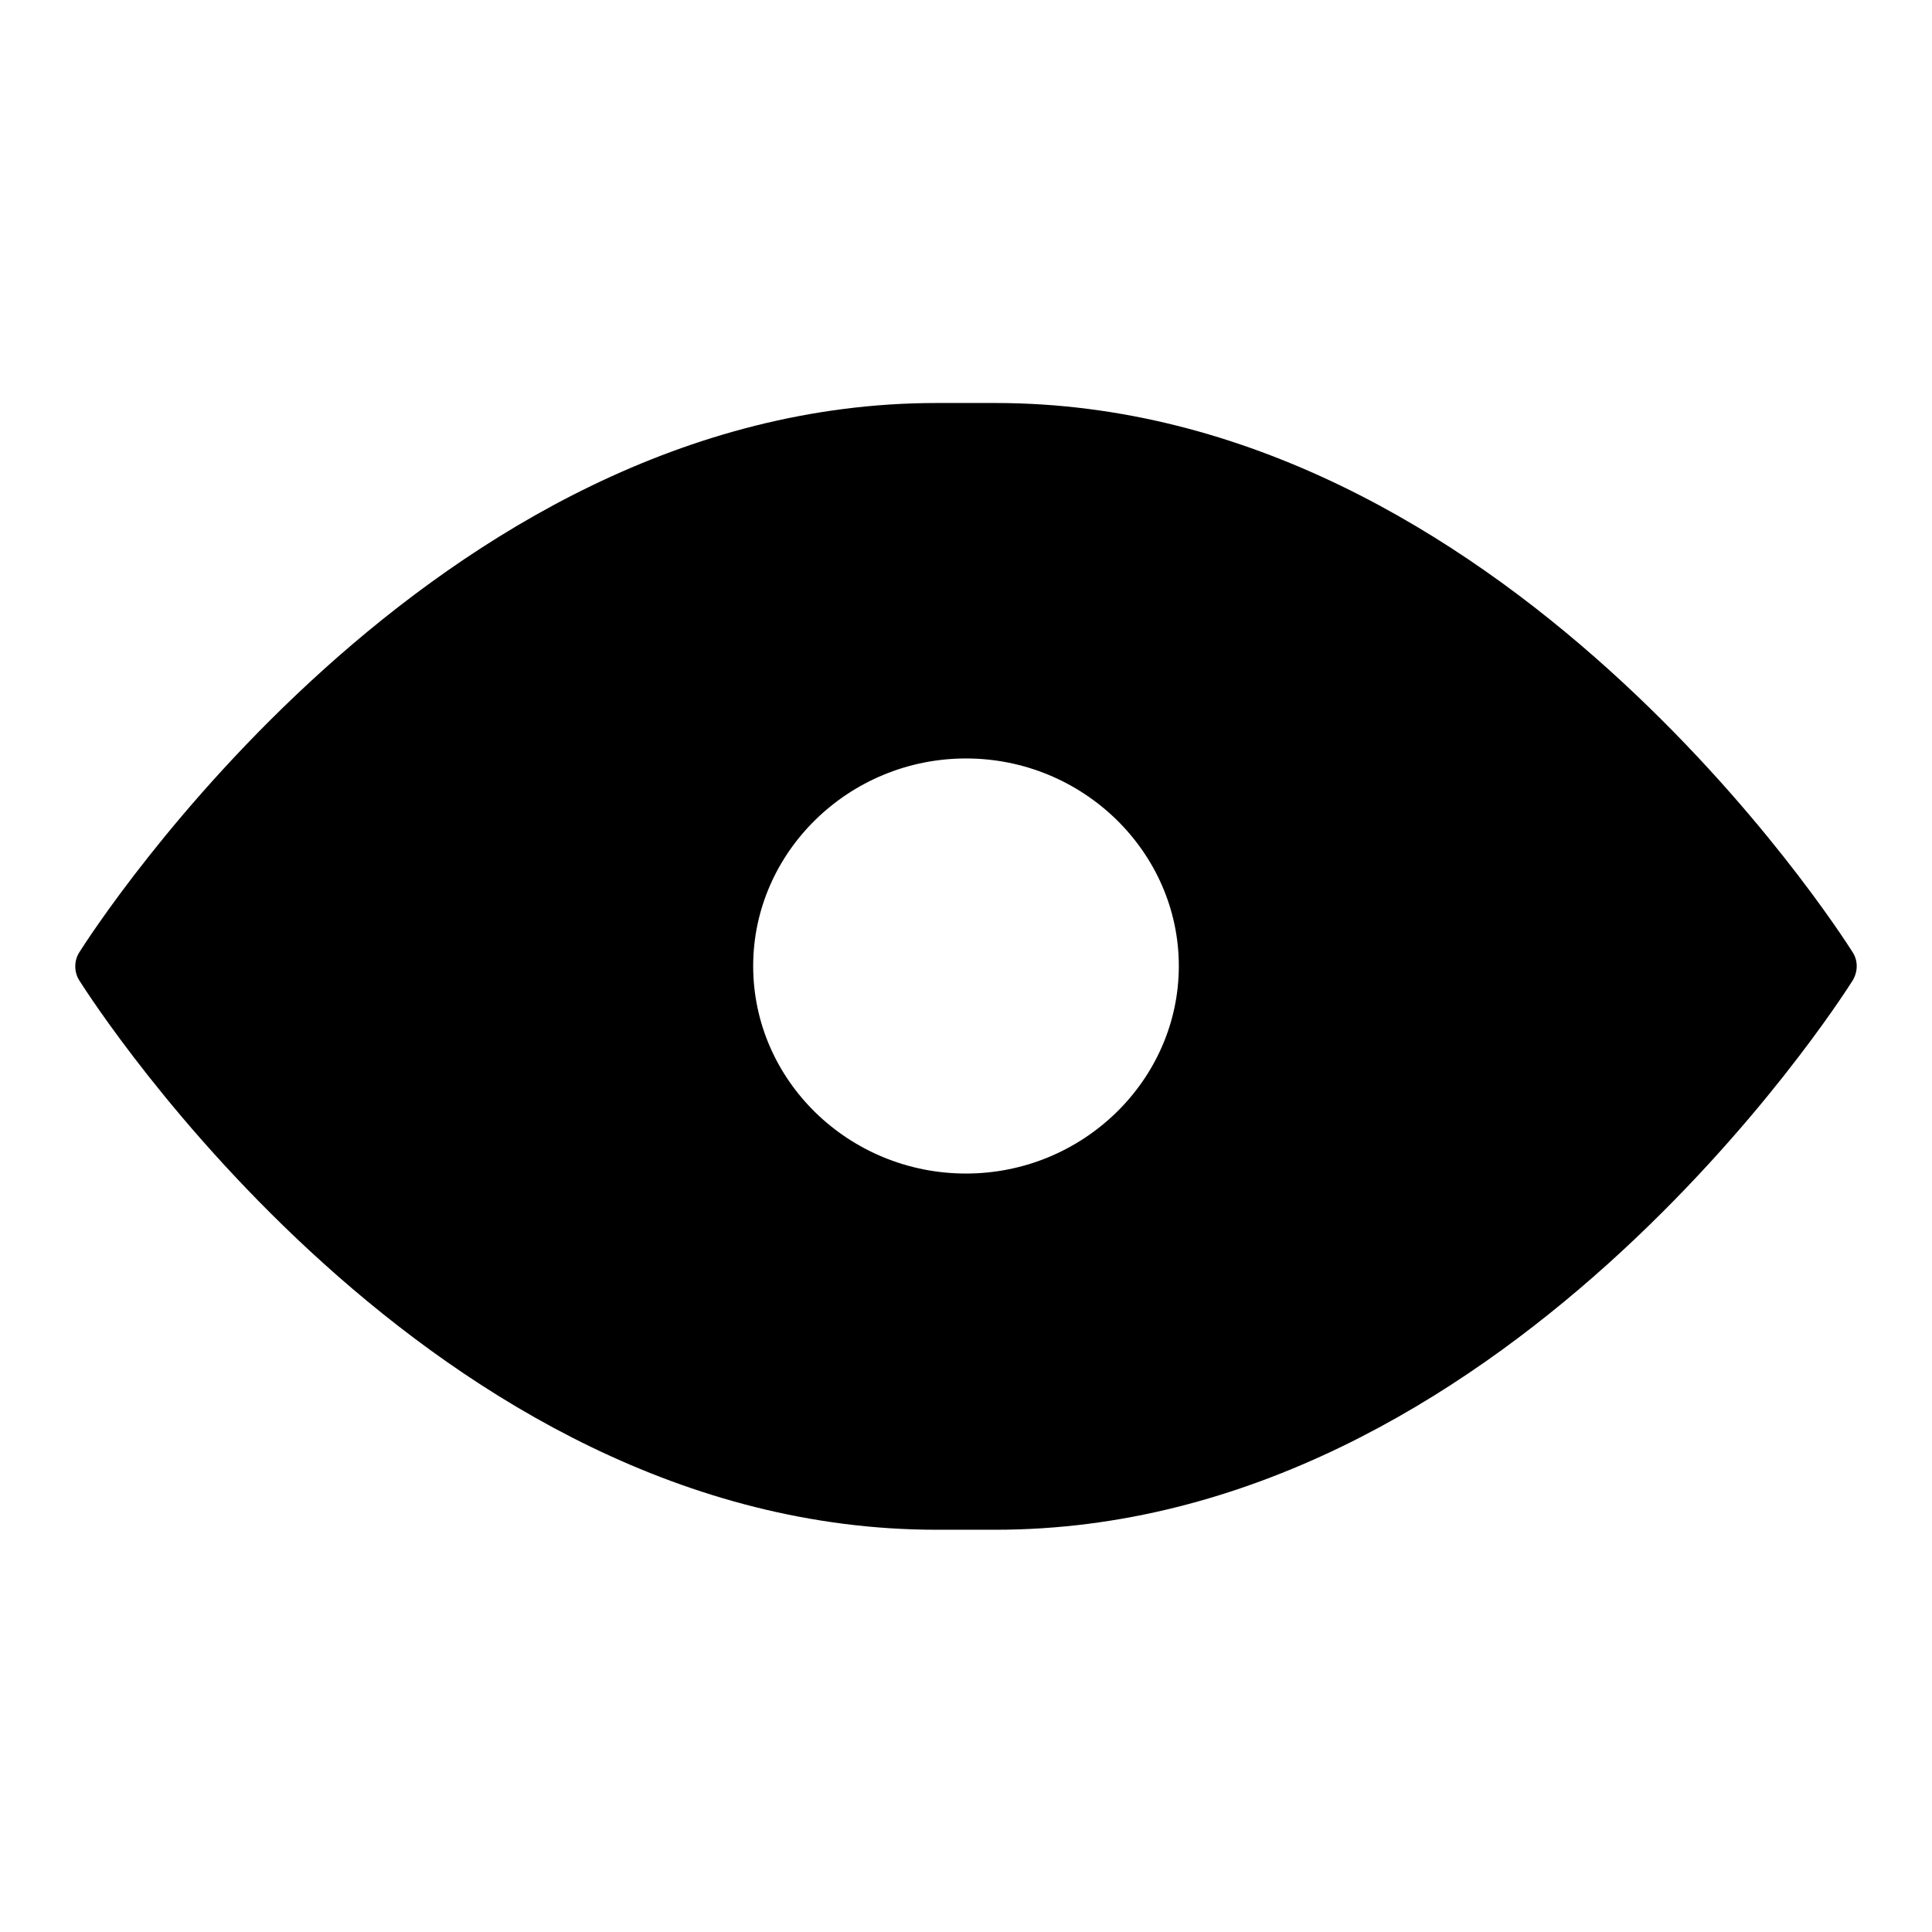 <?xml version="1.0" encoding="utf-8"?>
<!-- Svg Vector Icons : http://www.onlinewebfonts.com/icon -->
<!DOCTYPE svg PUBLIC "-//W3C//DTD SVG 1.1//EN" "http://www.w3.org/Graphics/SVG/1.1/DTD/svg11.dtd">
<svg version="1.1" xmlns="http://www.w3.org/2000/svg" xmlns:xlink="http://www.w3.org/1999/xlink" x="0px" y="0px" viewBox="0 0 256 256" enable-background="new 0 0 256 256" xml:space="preserve">
<g><g><g><g id="Eye"><g><path fill="#000000" d="M245.5,126.2c-1.9-3-46.6-72.8-113.6-72.8h-7.8c-66.9,0-111.7,69.8-113.6,72.8c-0.7,1.1-0.7,2.6,0,3.7c1.9,3,46.6,72.8,113.6,72.8h7.8c67,0,111.7-69.8,113.6-72.8C246.2,128.7,246.2,127.3,245.5,126.2z M156.2,128c0,15.1-12.7,27.5-28.2,27.5S99.8,143.2,99.8,128c0-15.1,12.7-27.5,28.2-27.5S156.2,112.9,156.2,128z"/></g></g></g><g></g><g></g><g></g><g></g><g></g><g></g><g></g><g></g><g></g><g></g><g></g><g></g><g></g><g></g><g></g></g></g>
</svg>
